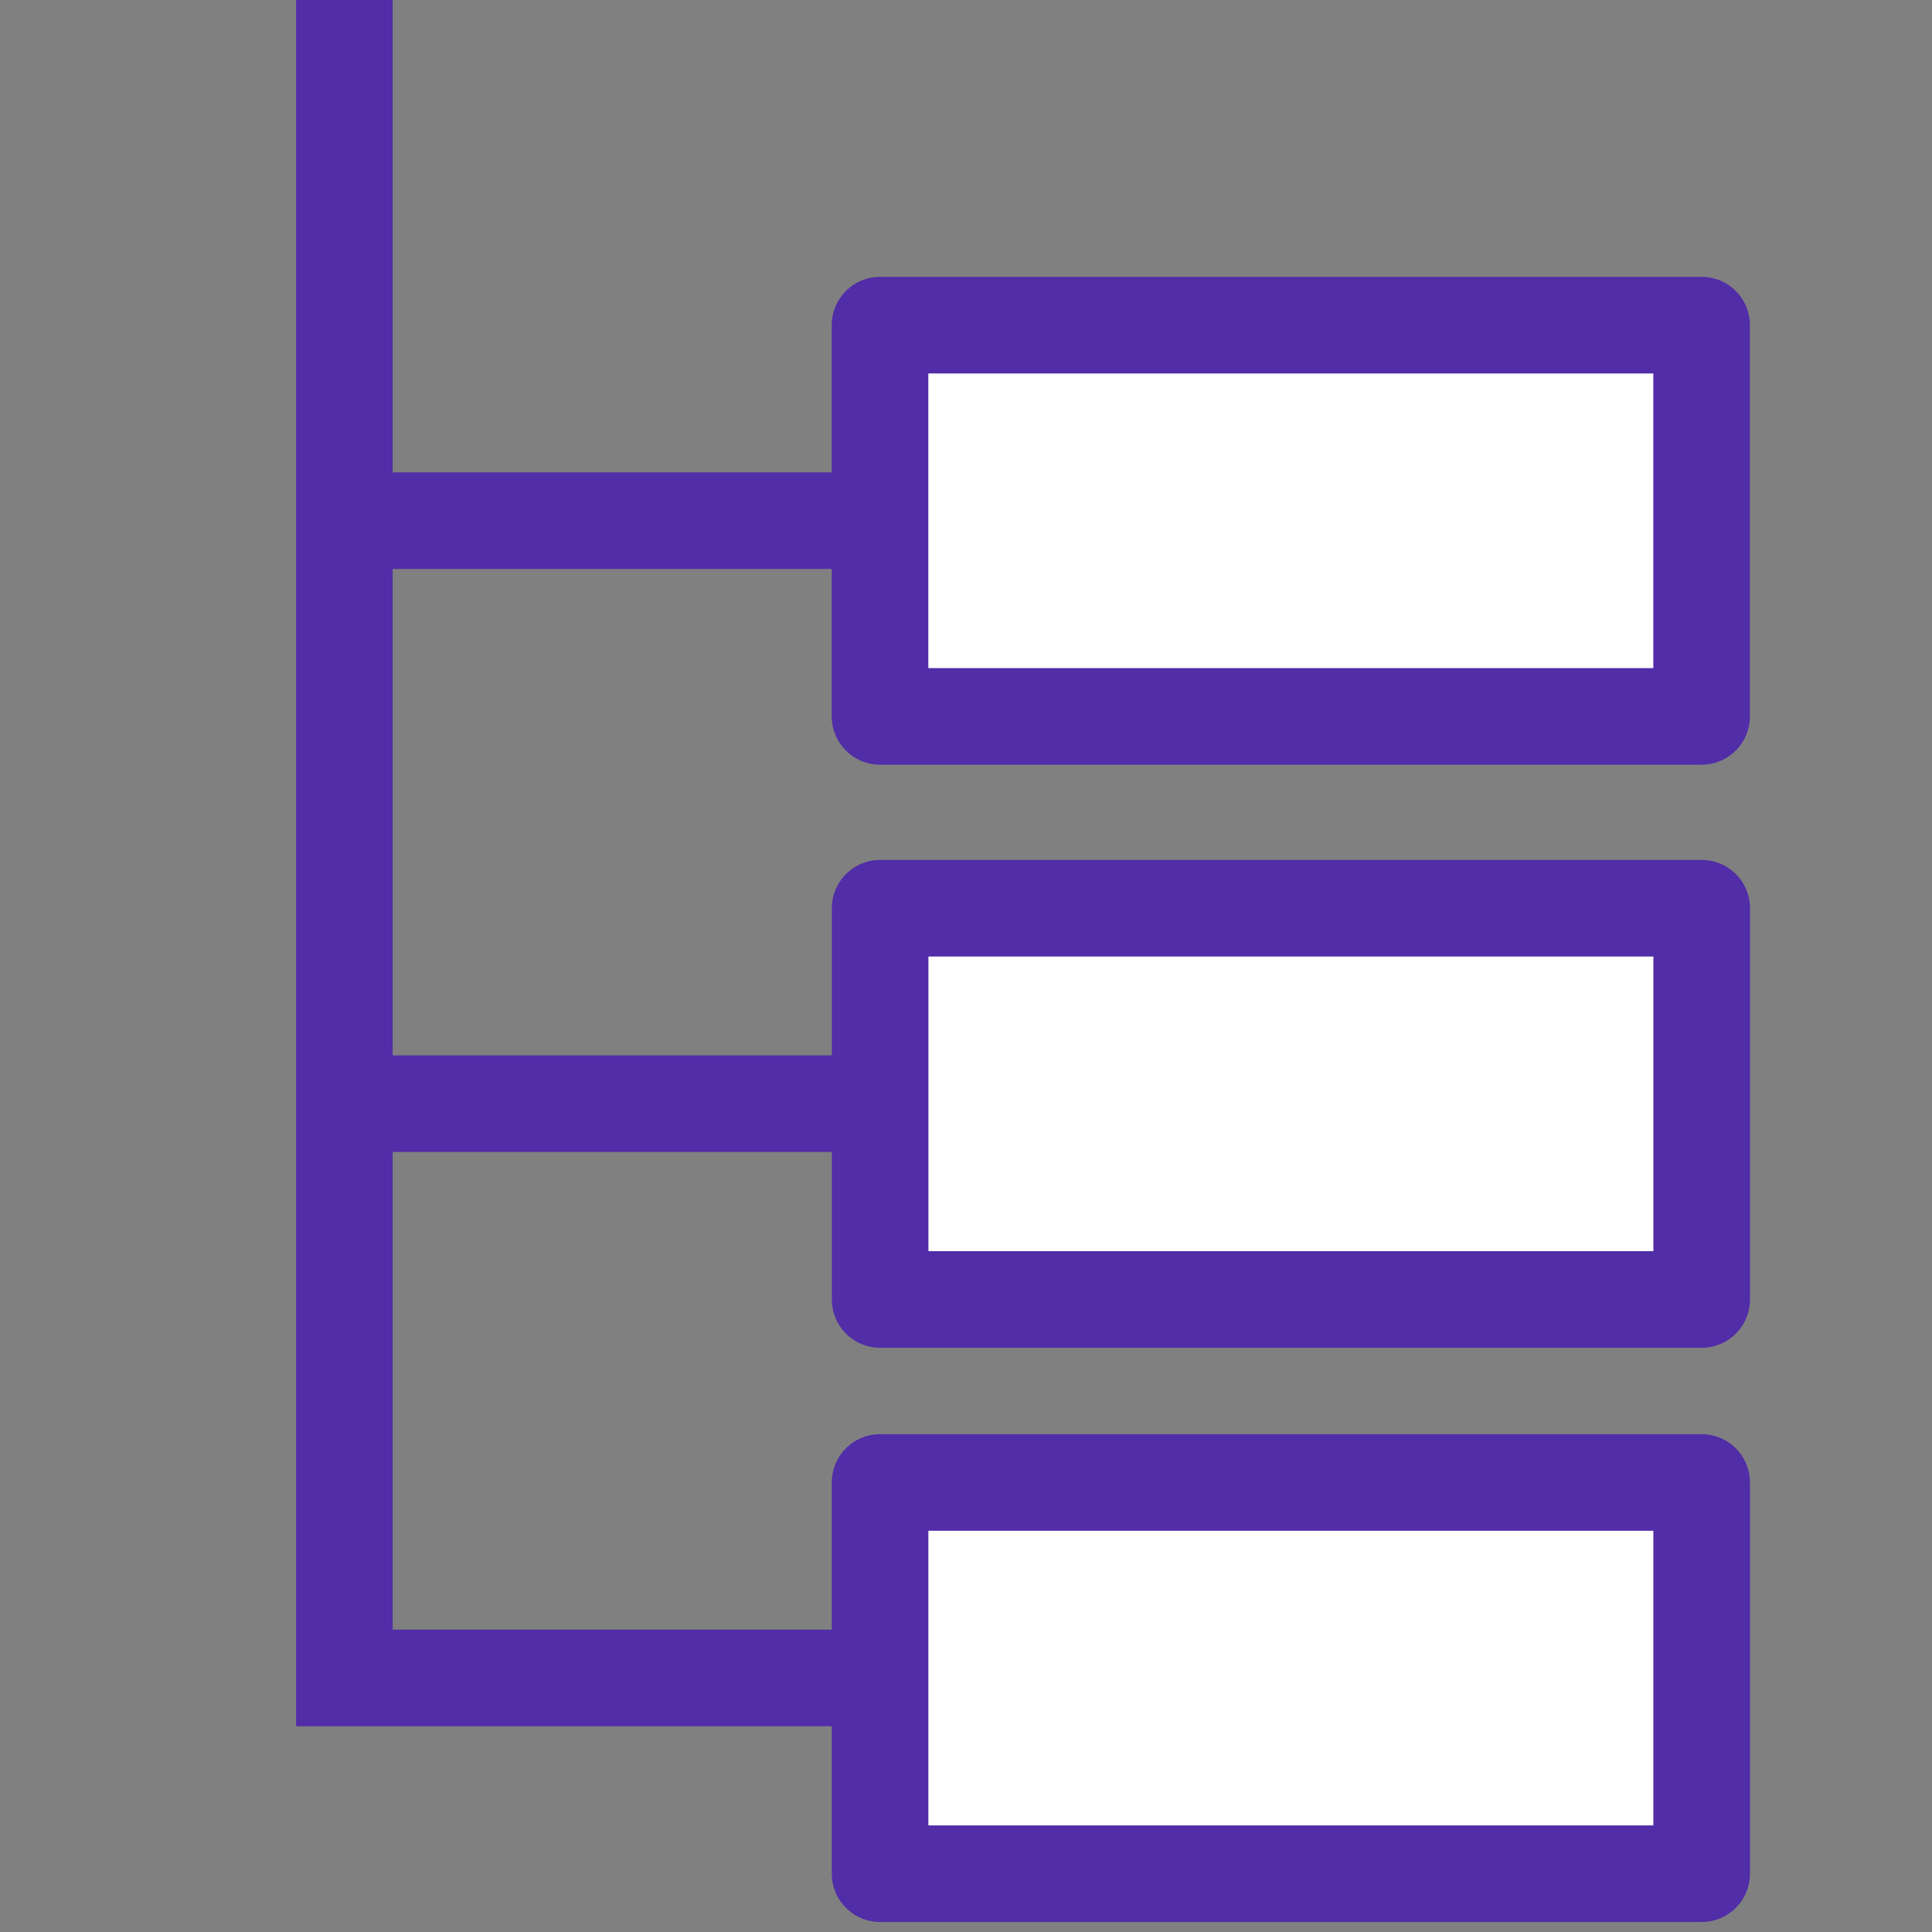 <?xml version="1.0" encoding="utf-8"?>
<!-- Generator: Adobe Illustrator 28.0.0, SVG Export Plug-In . SVG Version: 6.00 Build 0)  -->
<svg version="1.1" id="图层_1" xmlns="http://www.w3.org/2000/svg" xmlns:xlink="http://www.w3.org/1999/xlink" x="0px" y="0px"
	 viewBox="0 0 40 40" style="enable-background:new 0 0 40 40;" xml:space="preserve">
<rect x="0" y="0" width="40" height="40" fill="#808080" stroke="none"/>
<style type="text/css">
	.st0{fill:#FFFFFF;stroke:#512DA7;stroke-width:2;stroke-linecap:round;stroke-miterlimit:10;}
	.st1{display:none;fill:none;stroke:#512DA7;stroke-width:2;stroke-linecap:round;stroke-miterlimit:10;}
	.st2{fill:none;stroke:#512DA7;stroke-width:2;stroke-linecap:round;stroke-miterlimit:10;}
	.st3{fill:none;stroke:#512DA8;stroke-width:2;stroke-miterlimit:10;}
	.st4{fill:#512DA8;}
	.st5{fill:none;stroke:#512DA7;stroke-width:2;stroke-miterlimit:10;}
	.st6{fill:#FFFFFF;stroke:#512DA8;stroke-width:2;stroke-linecap:round;stroke-linejoin:round;stroke-miterlimit:10;}
	.st7{display:none;fill:#502FAC;}
	
		.st8{fill-rule:evenodd;clip-rule:evenodd;fill:#FFFFFF;stroke:#512DA8;stroke-width:2;stroke-linecap:round;stroke-linejoin:round;stroke-miterlimit:10;}
	.st9{fill:#FFFFFF;}
	.st10{fill-rule:evenodd;clip-rule:evenodd;fill:#FFFFFF;}
	.st11{fill:none;stroke:#512DA8;stroke-width:2;stroke-linecap:round;stroke-linejoin:round;stroke-miterlimit:10;}
	
		.st12{fill-rule:evenodd;clip-rule:evenodd;fill:none;stroke:#512DA8;stroke-width:2;stroke-linecap:round;stroke-linejoin:round;stroke-miterlimit:10;}
	.st13{fill:#FFFFFF;stroke:#512DA4;stroke-width:2;stroke-linecap:round;stroke-linejoin:round;stroke-miterlimit:8;}
</style>
<g>
	
		<rect x="22.68" y="26.24" transform="matrix(-1.836970e-16 1 -1 -1.836970e-16 61.471 8.013)" class="st6" width="8.1" height="17.01"/>
	<polyline class="st3" points="7.13,0 7.13,34.74 17.62,34.74 	"/>
	<line class="st3" x1="7.28" y1="22.85" x2="18.23" y2="22.85"/>
	
		<rect x="22.68" y="14.35" transform="matrix(-1.836970e-16 1 -1 -1.836970e-16 49.582 -3.876)" class="st6" width="8.1" height="17.01"/>
	<line class="st3" x1="7.28" y1="10.78" x2="18.23" y2="10.78"/>
	
		<rect x="22.68" y="2.28" transform="matrix(-1.836970e-16 1 -1 -1.836970e-16 37.51 -15.948)" class="st6" width="8.1" height="17.01"/>
</g>
</svg>
